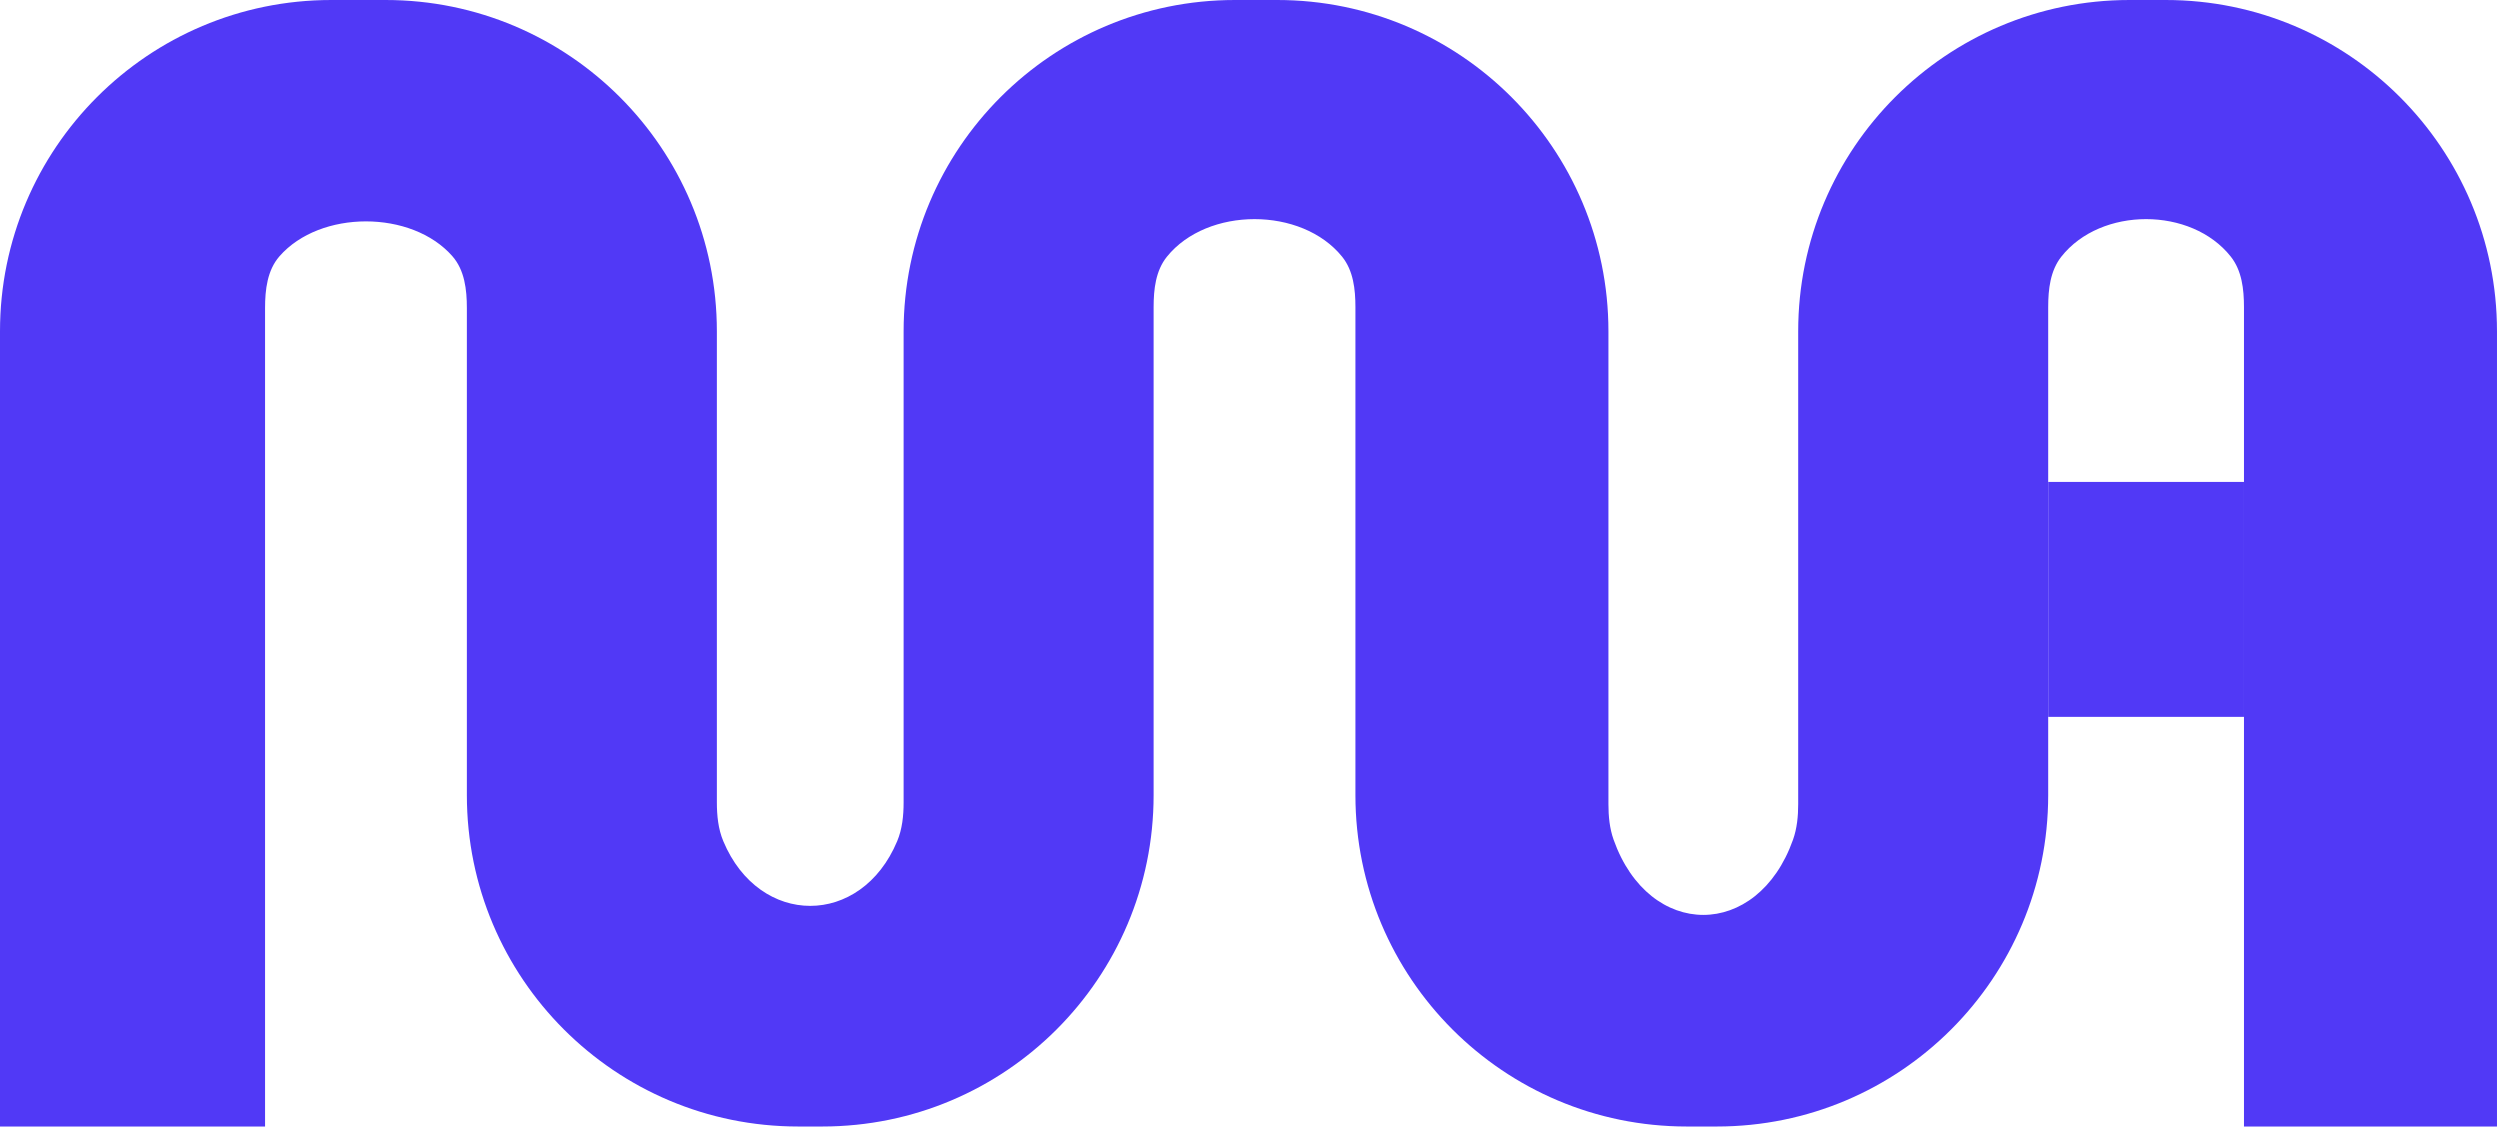 <svg xmlns="http://www.w3.org/2000/svg" width="415" height="187" viewBox="0 0 415 187" fill="none"><path d="M0 187H44V51.142C44 48.074 44.371 44.857 46.39 42.546C53.137 34.818 68.363 34.818 75.11 42.546C77.129 44.857 77.5 48.074 77.5 51.142V132C77.5 162.376 102.124 187 132.5 187H136.5C166.876 187 191.5 162.376 191.5 132V50.981C191.5 48.017 191.844 44.926 193.704 42.618C200.415 34.294 216.085 34.294 222.796 42.618C224.656 44.926 225 48.017 225 50.981V132C225 162.376 249.624 187 280 187H285C315.376 187 340 162.376 340 132V50.981C340 48.017 340.346 44.93 342.183 42.605C348.746 34.298 363.754 34.298 370.317 42.605C372.154 44.93 372.5 48.017 372.5 50.981V187H414.5V55C414.5 24.624 389.876 0 359.5 0H353.5C323.124 0 298.5 24.624 298.5 55V133.495C298.5 135.491 298.309 137.508 297.642 139.389C291.739 156.037 273.761 156.037 267.858 139.389C267.191 137.508 267 135.491 267 133.495V55C267 24.624 242.376 0 212 0H205C174.624 0 150 24.624 150 55V133.181C150 135.384 149.78 137.61 148.929 139.642C142.938 153.953 126.062 153.953 120.071 139.642C119.22 137.61 119 135.384 119 133.181V55C119 24.624 94.376 0 64 0H55C24.624 0 0 24.624 0 55V187Z" fill="#5139F6"></path><path d="M340 80V119H372.5V80H340Z" fill="#5139F6"></path></svg>
